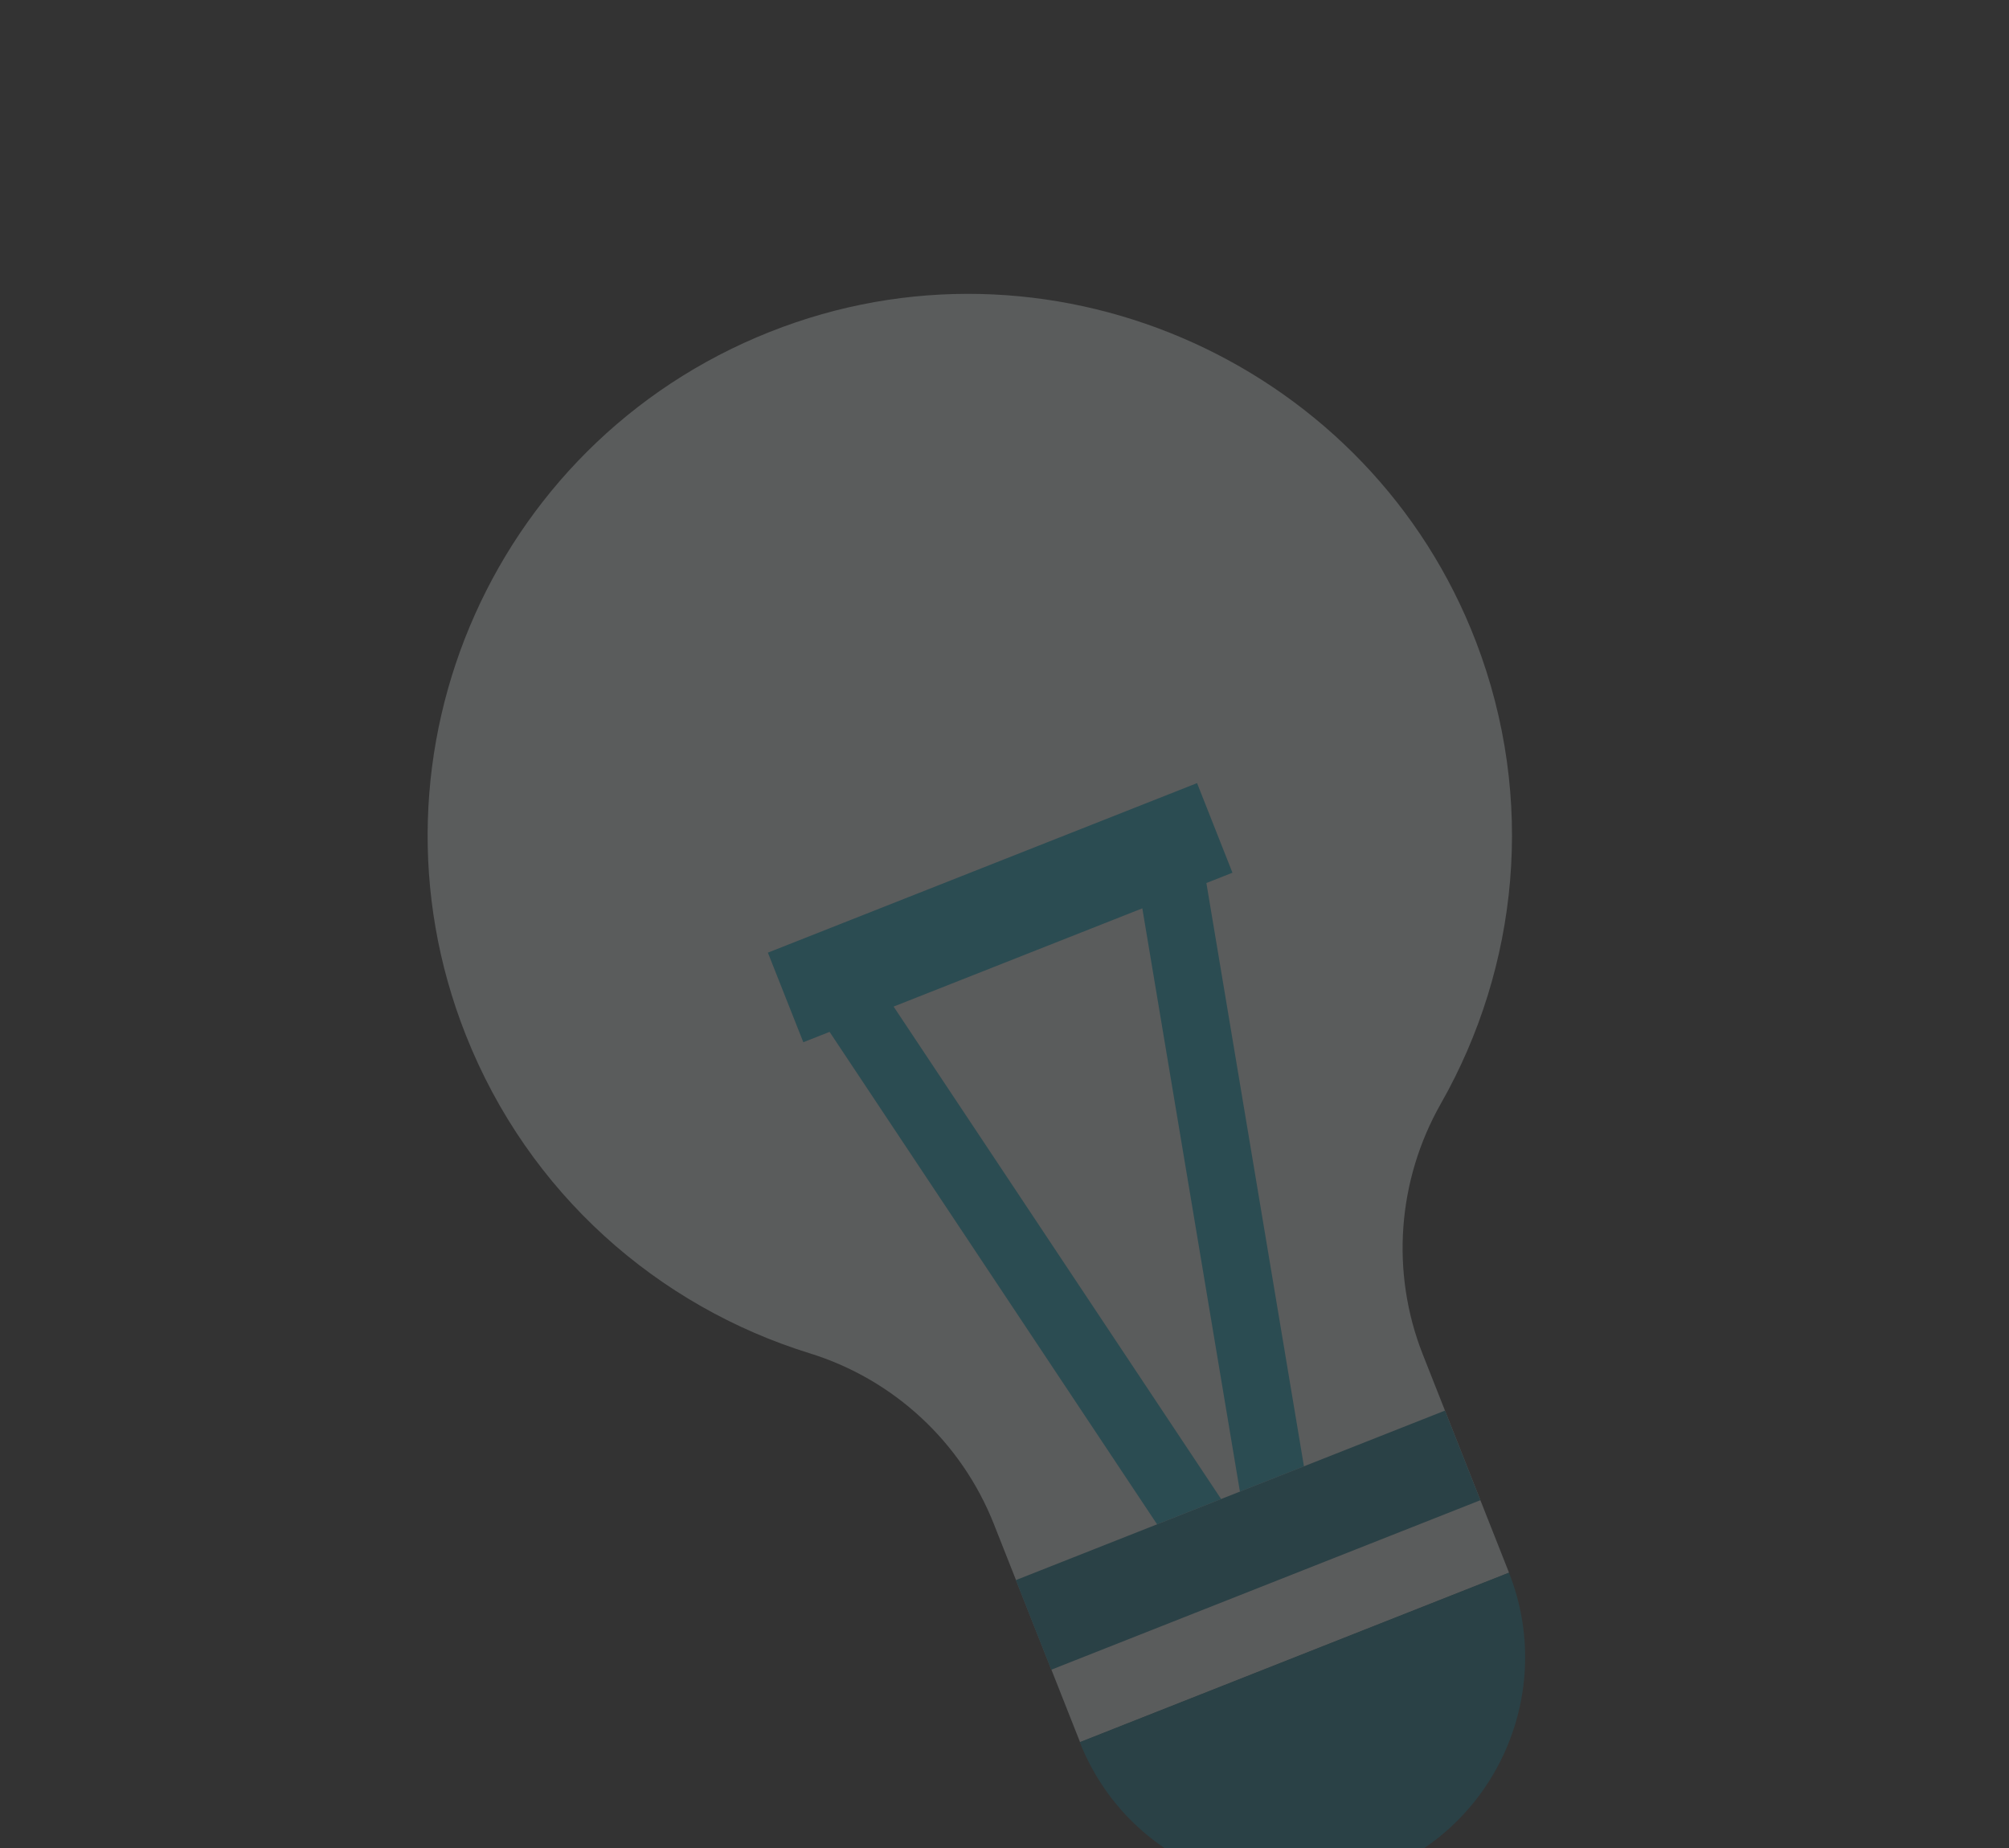 <svg width="100" height="92" viewBox="0 0 100 92" fill="none" xmlns="http://www.w3.org/2000/svg">
<rect x="0" y="0" width="100" height="92" fill="#333333" stroke="none"/>
<g opacity="0.2">
<path d="M23.18 51.513C17.625 37.453 24.701 21.524 38.969 16.274C52.738 11.205 68.215 18.245 73.469 31.946C76.472 39.777 75.576 48.159 71.722 54.94C69.552 58.759 69.21 63.351 70.825 67.438L75.116 78.3L53.763 86.737L49.471 75.874C47.861 71.798 44.492 68.67 40.306 67.373C32.763 65.038 26.308 59.429 23.18 51.513Z" fill="#F5FDFE"/>
<path d="M38.222 47.426L59.585 38.986L61.347 43.447L60.049 43.96L64.905 72.998L61.718 74.257L60.782 74.627L57.595 75.886L41.293 51.37L39.986 51.886L38.222 47.426ZM61.718 74.257L56.86 45.22L44.48 50.111L60.782 74.627L61.718 74.257Z" fill="#0CAFCC"/>
<path d="M68.649 93.191C74.548 90.86 77.44 84.188 75.11 78.29L53.746 86.73C56.077 92.63 62.751 95.521 68.649 93.191Z" fill="#077790"/>
<path d="M50.564 78.664L71.926 70.224L73.688 74.685L52.326 83.125L50.564 78.664Z" fill="#077790"/>
</g>
</svg>
